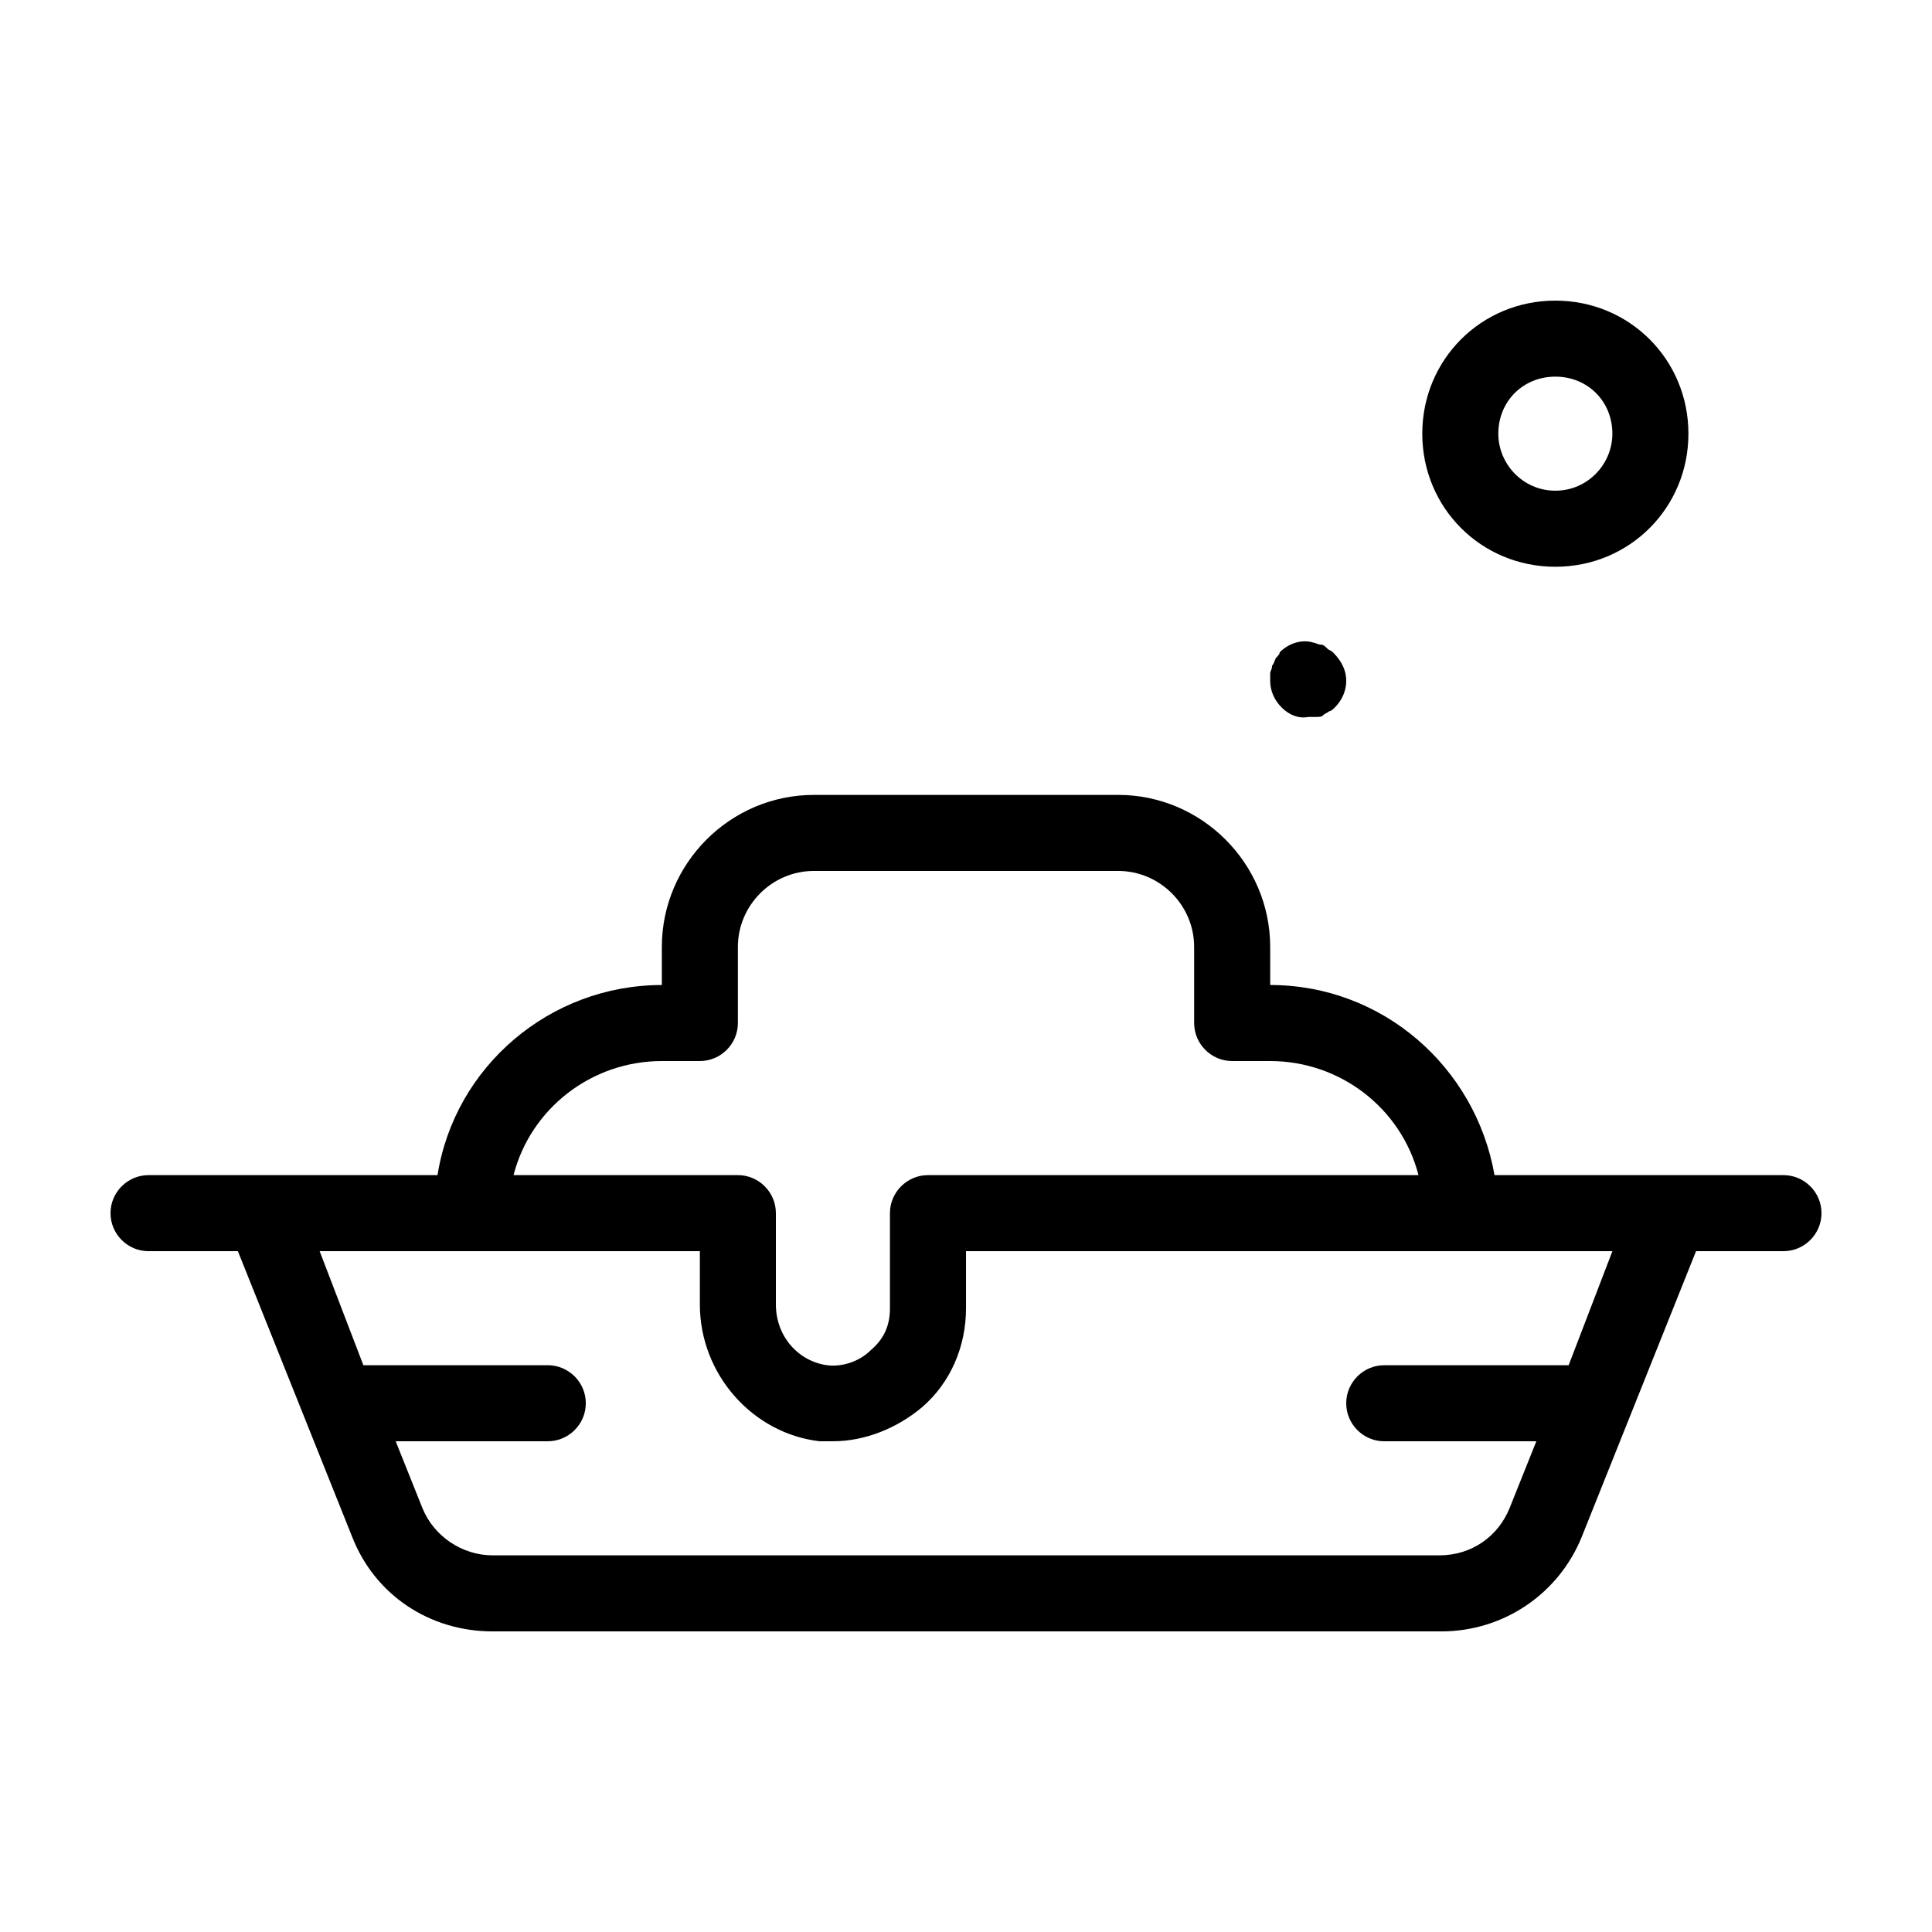 <?xml version="1.0" encoding="UTF-8"?>
<!-- The Best Svg Icon site in the world: iconSvg.co, Visit us! https://iconsvg.co -->
<svg fill="#000000" width="800px" height="800px" version="1.1" viewBox="144 144 512 512" xmlns="http://www.w3.org/2000/svg">
 <path d="m616.64 455.42h-76.578c-5.039-28.719-29.727-50.383-59.449-50.383v-10.078c0-22.168-18.137-40.305-40.305-40.305l-80.609 0.004c-22.168 0-40.305 18.137-40.305 40.305v10.078c-29.727 0-54.914 21.664-59.449 50.383l-76.582-0.004c-5.543 0-10.078 4.535-10.078 10.078 0 5.543 4.535 10.078 10.078 10.078h23.68l30.23 75.57c6.047 15.617 20.656 25.191 37.281 25.191h251.4c16.625 0 31.234-10.078 37.281-25.191l30.23-75.57 23.172-0.004c5.543 0 10.078-4.535 10.078-10.078-0.004-5.539-4.535-10.074-10.078-10.074zm-297.25-30.23h10.078c5.543 0 10.078-4.535 10.078-10.078v-20.152c0-11.082 9.07-20.152 20.152-20.152h80.609c11.082 0 20.152 9.07 20.152 20.152v20.152c0 5.543 4.535 10.078 10.078 10.078h10.078c18.641 0 34.762 12.594 39.297 30.23h-129.99c-5.543 0-10.078 4.535-10.078 10.078v25.191c0 4.535-1.512 8.062-5.039 11.082-3.023 3.023-7.559 4.535-11.586 4.031-7.559-1.008-13.602-7.559-13.602-16.121v-24.188c0-5.543-4.535-10.078-10.078-10.078l-59.445 0.004c4.531-17.633 20.652-30.23 39.297-30.23zm240.32 80.609h-48.871c-5.543 0-10.078 4.535-10.078 10.078s4.535 10.078 10.078 10.078h40.305l-7.055 17.633c-3.019 7.555-10.074 12.594-18.641 12.594h-250.89c-8.062 0-15.617-5.039-18.641-12.594l-7.055-17.637h40.305c5.543 0 10.078-4.535 10.078-10.078 0-5.543-4.535-10.078-10.078-10.078h-48.871l-11.586-30.223h100.76v14.105c0 18.641 14.105 34.258 31.738 36.273h3.527c8.566 0 17.129-3.527 23.68-9.07 7.559-6.547 11.59-16.117 11.59-26.195v-15.113h171.3zm-76.074-174.32c-2.016-2.016-3.023-4.535-3.023-7.055v-2.016c0-0.504 0.504-1.008 0.504-2.016 0.504-0.504 0.504-1.008 1.008-2.016 0.504-0.504 1.008-1.008 1.008-1.512 2.519-2.519 6.047-3.527 9.07-2.519 0.504 0 1.008 0.504 2.016 0.504 0.504 0 1.008 0.504 1.512 1.008 0.504 0.504 1.008 0.504 1.512 1.008 2.516 2.523 3.523 5.039 3.523 7.559s-1.008 5.039-3.023 7.055c-0.504 0.504-1.008 1.008-1.512 1.008-0.504 0.504-1.008 0.504-1.512 1.008s-1.008 0.504-2.016 0.504h-2.016c-2.519 0.504-5.039-0.504-7.051-2.519zm72.547-37.281c19.648 0 35.266-15.617 35.266-35.266 0-19.648-15.617-35.266-35.266-35.266-19.648 0-35.266 15.617-35.266 35.266 0 19.648 15.617 35.266 35.266 35.266zm0-50.383c8.566 0 15.113 6.551 15.113 15.113 0 8.062-6.551 15.113-15.113 15.113-8.566 0-15.113-7.055-15.113-15.113 0-8.562 6.547-15.113 15.113-15.113z"/>
</svg>